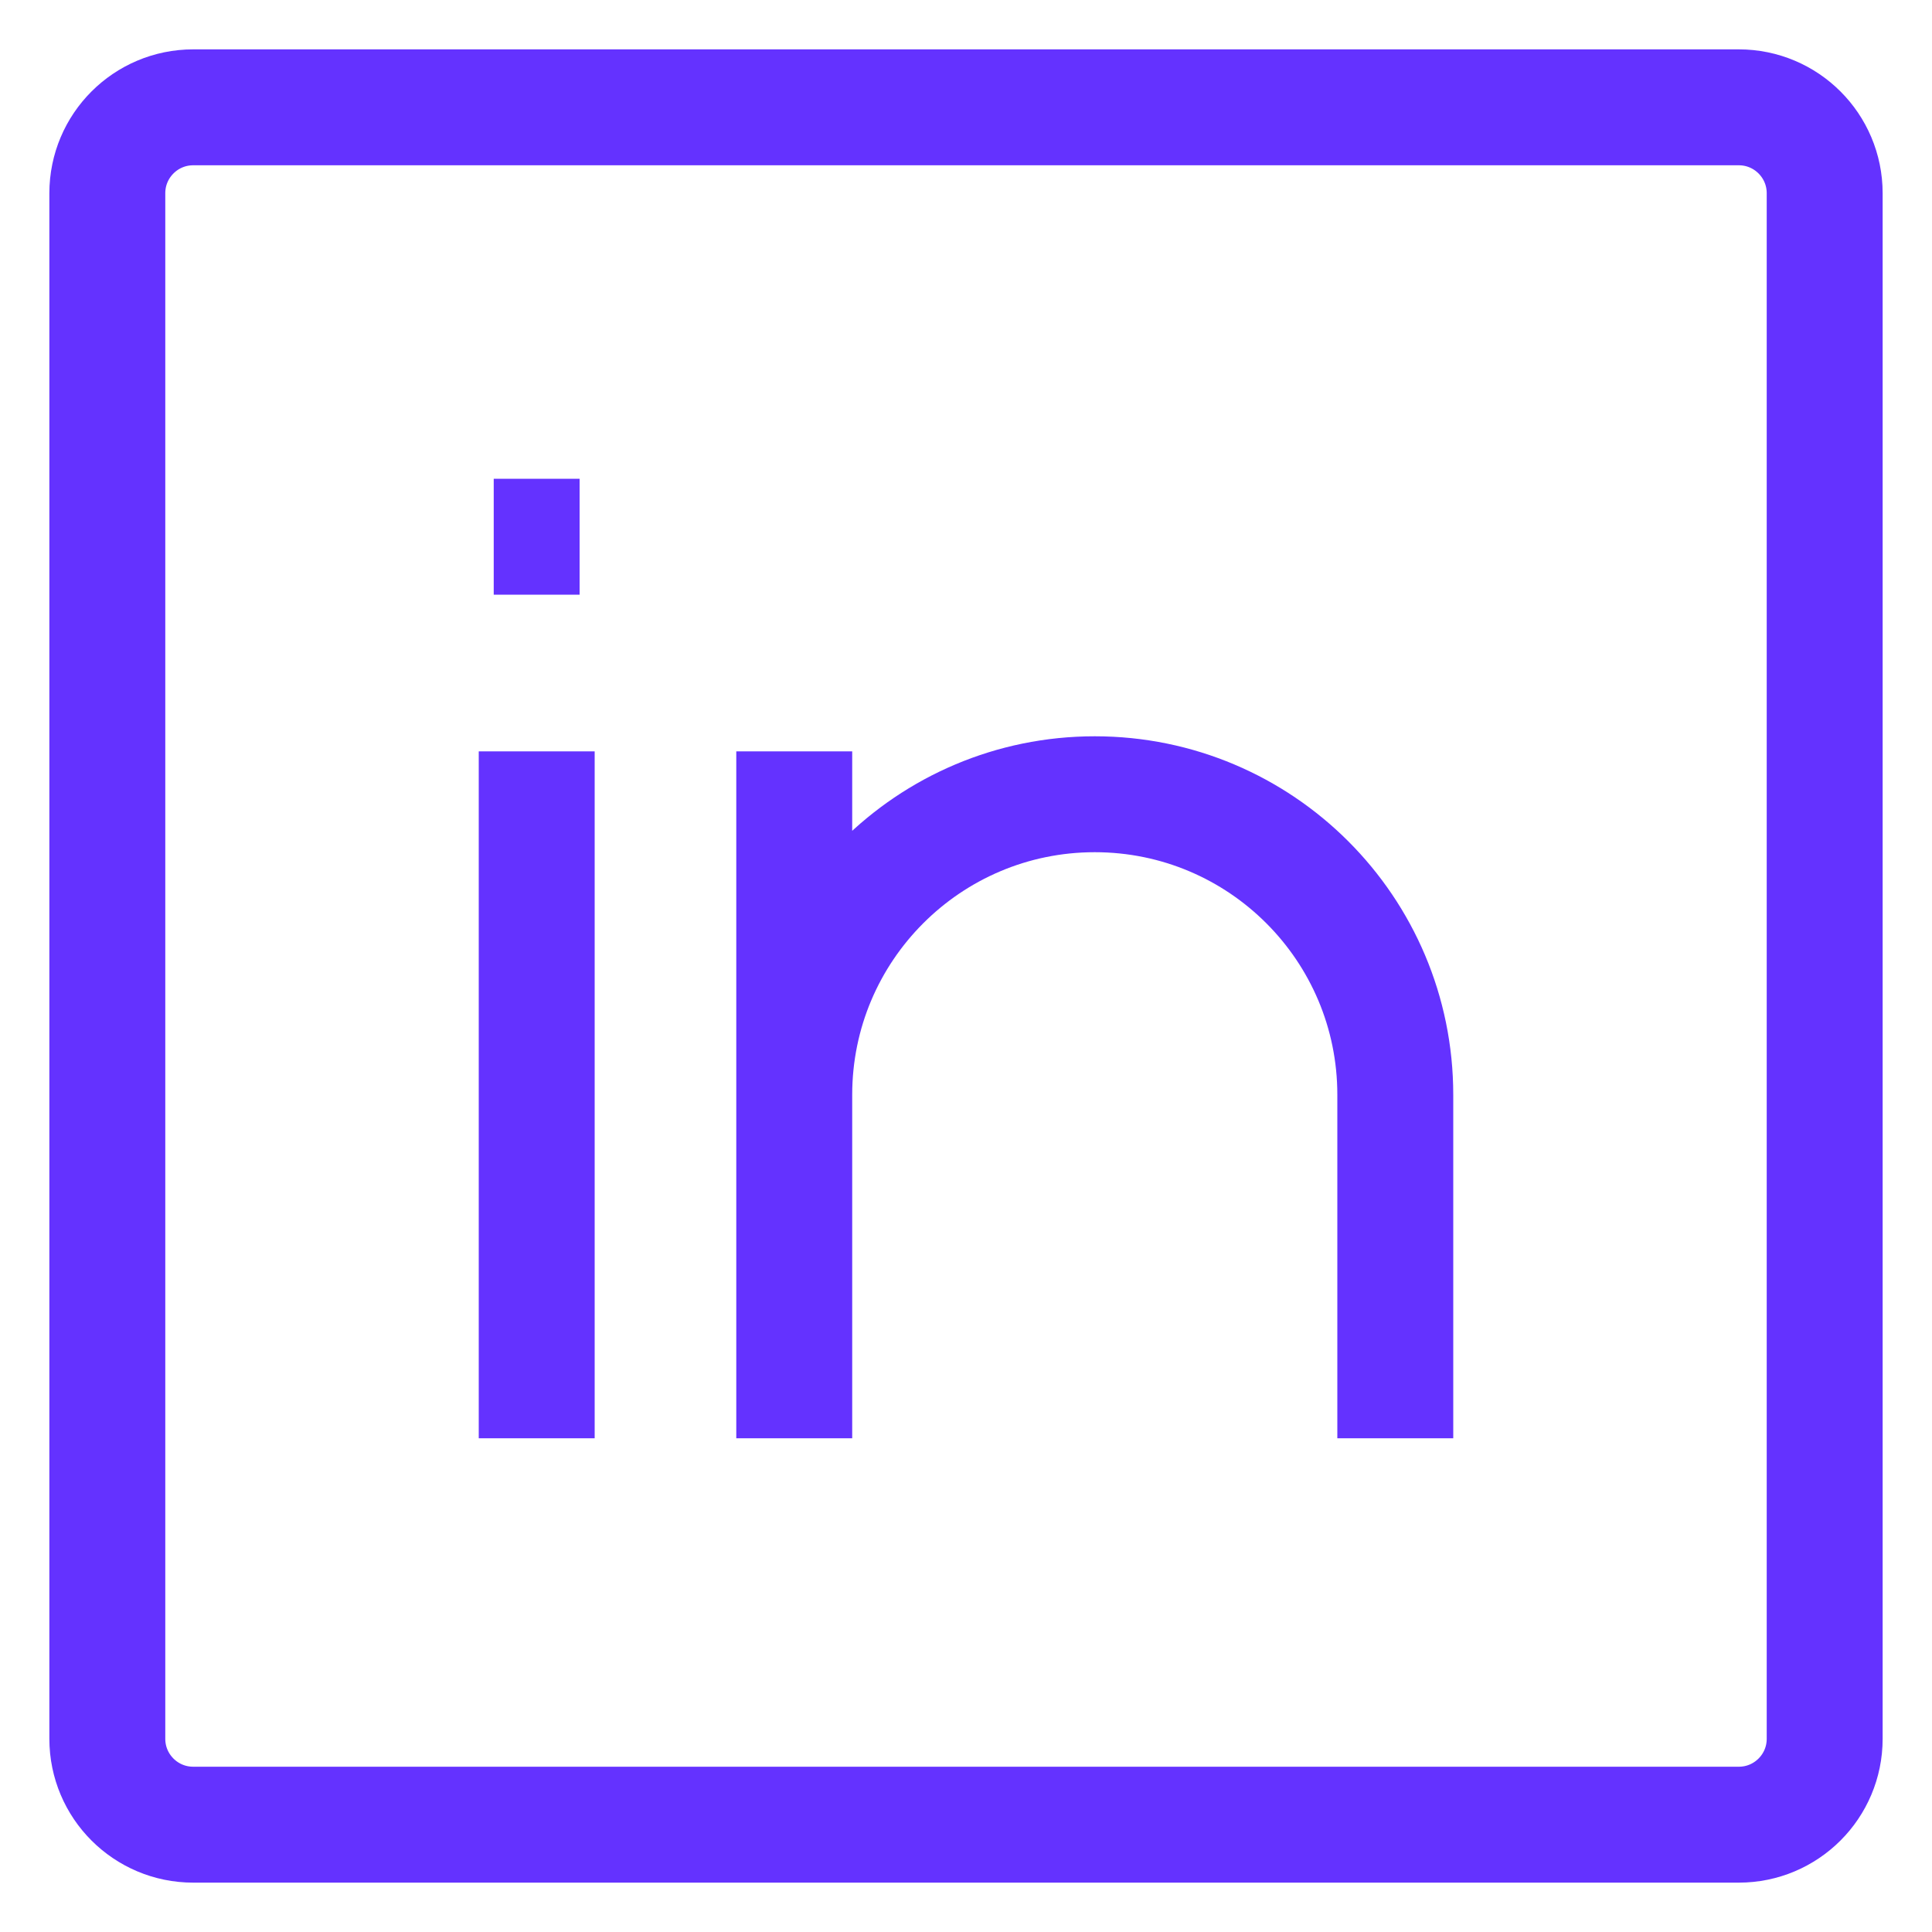 <svg width="20" height="20" viewBox="0 0 20 20" fill="none" xmlns="http://www.w3.org/2000/svg">
<path d="M5.556 7.778V14.889M14.444 14.889V11.333C14.444 9.615 13.052 8.222 11.333 8.222C9.615 8.222 8.222 9.615 8.222 11.333V14.889V7.778M5.111 5.556H6M2 1.111H18C18.491 1.111 18.889 1.509 18.889 2V18C18.889 18.491 18.491 18.889 18 18.889H2C1.509 18.889 1.111 18.491 1.111 18V2C1.111 1.509 1.509 1.111 2 1.111Z" stroke="#6432FF" stroke-width="1.2"/>
</svg>